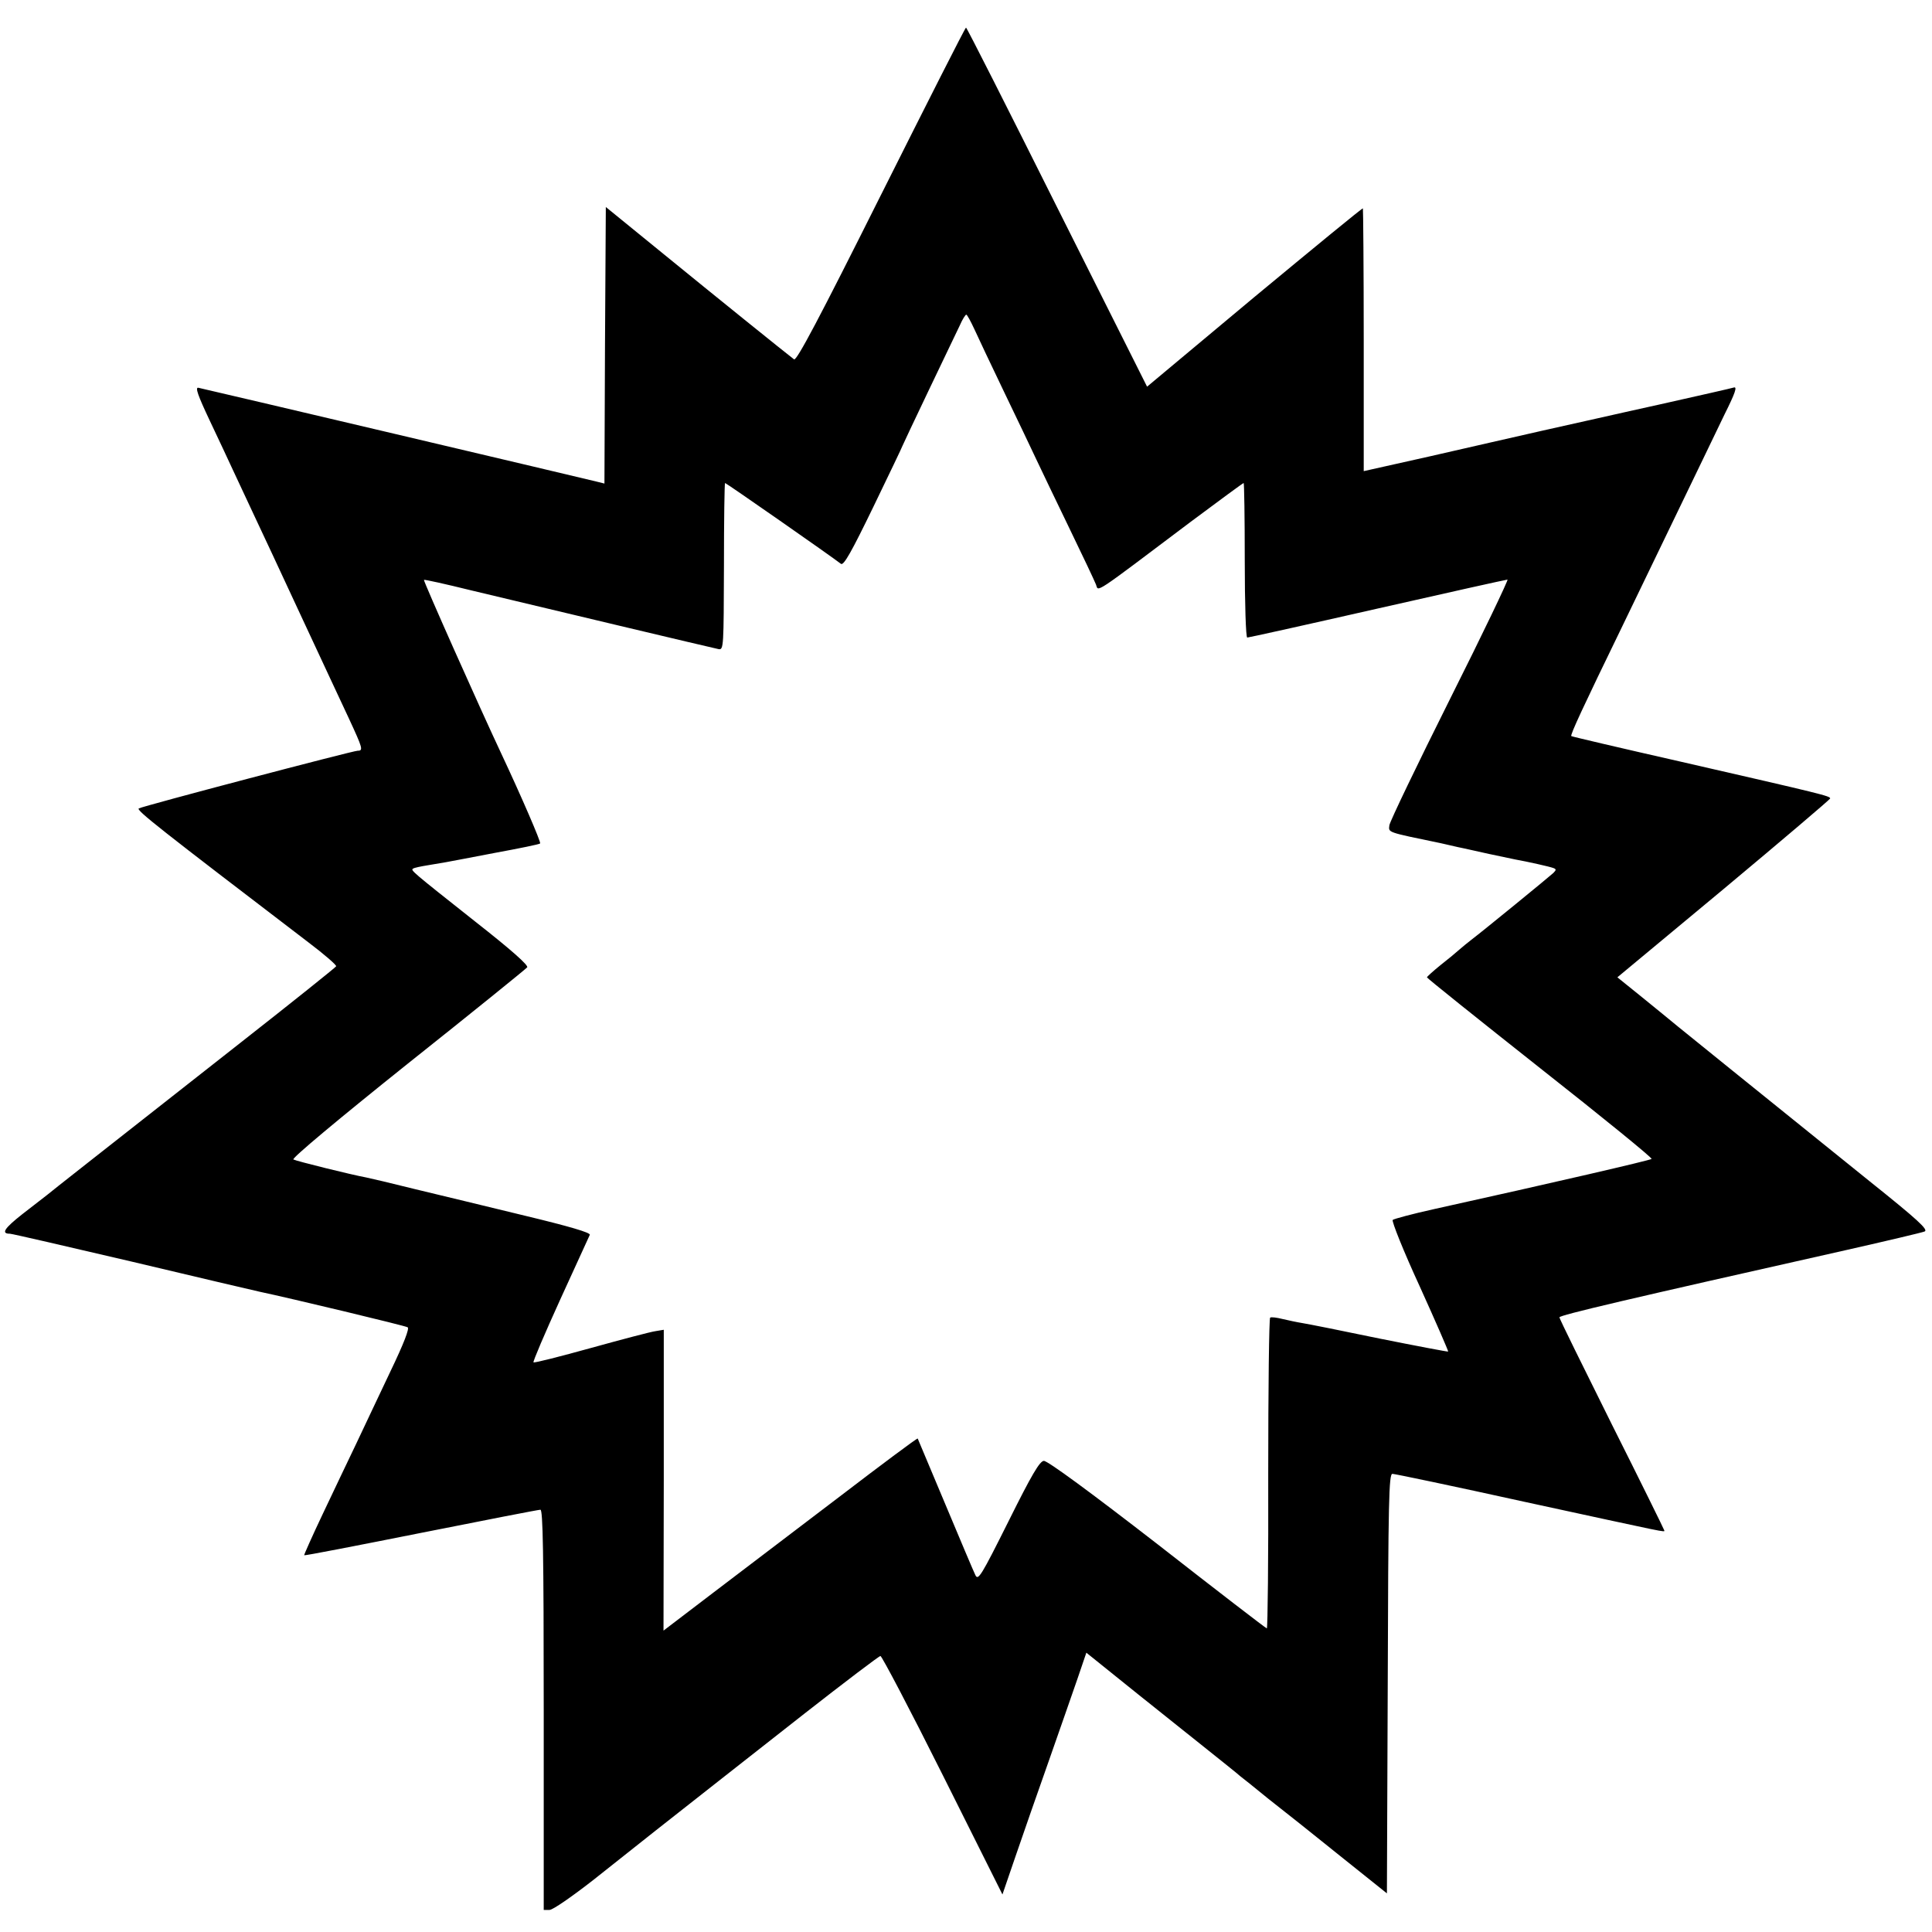 <?xml version="1.0" standalone="no"?>
<!DOCTYPE svg PUBLIC "-//W3C//DTD SVG 20010904//EN"
 "http://www.w3.org/TR/2001/REC-SVG-20010904/DTD/svg10.dtd">
<svg version="1.0" xmlns="http://www.w3.org/2000/svg"
 width="700pt" height="700pt" viewBox="0 0 700 700"
 preserveAspectRatio="xMidYMid meet">
<g transform="translate(0,700) scale(0.1,-0.1)"
fill="#000000" stroke="none">
<path d="M3192 6294 c-223 -446 -306 -603 -315 -596 -34 26 -287 230 -472 381
l-210 171 -3 -501 -2 -501 -28 7 c-35 9 -1422 336 -1443 340 -13 3 -2 -28 41
-119 32 -67 69 -147 83 -177 14 -30 46 -99 72 -154 26 -55 105 -224 175 -375
70 -151 149 -319 174 -373 50 -108 53 -117 32 -117 -17 0 -777 -200 -793 -209
-11 -6 76 -74 614 -485 57 -43 102 -82 101 -87 -2 -4 -158 -129 -348 -278
-547 -430 -681 -535 -700 -551 -10 -8 -50 -39 -89 -69 -66 -52 -78 -71 -45
-71 7 0 206 -46 441 -101 236 -56 444 -105 463 -109 109 -23 527 -123 537
-129 7 -4 -13 -57 -63 -161 -40 -85 -96 -202 -123 -260 -28 -58 -82 -172 -121
-254 -39 -82 -69 -150 -68 -151 2 -2 192 35 423 81 231 46 426 84 433 84 9 0
12 -152 12 -725 l0 -725 21 0 c12 0 81 48 158 108 113 90 333 264 466 368 17
13 150 118 298 234 147 115 272 210 277 210 5 0 107 -194 226 -432 l216 -432
48 140 c26 76 80 231 120 344 40 113 86 247 104 298 l32 94 189 -152 c337
-269 357 -285 368 -295 7 -5 53 -42 102 -82 50 -39 167 -132 260 -207 l170
-136 3 760 c2 663 4 760 17 760 8 0 223 -45 477 -101 535 -116 508 -111 508
-104 0 2 -85 175 -190 384 -104 209 -190 383 -190 388 0 8 248 66 1040 244
146 33 273 63 283 67 15 6 -24 42 -199 182 -438 353 -652 526 -695 561 -24 20
-83 68 -131 107 l-88 71 385 320 c212 177 385 324 386 328 0 9 -25 15 -540
133 -216 49 -395 91 -398 93 -4 5 43 106 182 392 53 110 148 306 210 435 62
129 136 281 163 338 39 78 47 102 34 98 -9 -3 -129 -30 -267 -61 -137 -30
-329 -74 -425 -95 -96 -22 -282 -64 -412 -94 l-237 -53 0 475 c0 261 -2 476
-3 477 -2 2 -178 -143 -393 -321 l-389 -325 -326 650 c-179 358 -327 651 -330
651 -3 0 -141 -273 -308 -606z m338 -486 c13 -29 62 -132 108 -228 46 -96 99
-206 117 -245 18 -38 72 -151 120 -250 48 -99 91 -190 96 -203 10 -26 -17 -44
344 228 103 77 189 140 191 140 2 0 4 -126 4 -280 0 -158 4 -280 9 -280 5 0
217 47 472 105 255 58 467 105 471 105 4 0 -89 -195 -208 -432 -119 -238 -218
-444 -220 -458 -3 -27 -12 -24 186 -65 3 -1 19 -4 35 -8 17 -4 39 -9 50 -11
11 -3 52 -11 90 -20 39 -8 82 -17 95 -20 45 -8 125 -26 138 -31 11 -4 11 -7 0
-18 -15 -14 -256 -211 -297 -242 -14 -11 -34 -27 -44 -36 -11 -10 -41 -35 -68
-56 -26 -21 -48 -41 -49 -44 0 -3 185 -151 410 -329 226 -178 408 -326 404
-329 -5 -5 -355 -86 -789 -182 -77 -17 -144 -35 -149 -39 -4 -5 39 -113 98
-241 58 -128 104 -234 103 -236 -2 -1 -113 20 -248 47 -134 28 -260 53 -279
56 -19 3 -52 10 -73 15 -20 5 -41 8 -45 5 -4 -2 -7 -257 -7 -565 1 -309 -2
-561 -5 -561 -3 0 -181 137 -396 305 -240 186 -399 303 -412 302 -15 -1 -44
-50 -128 -219 -99 -198 -110 -216 -120 -195 -6 12 -55 128 -109 257 -54 129
-99 236 -100 238 -2 2 -128 -92 -281 -209 -154 -117 -360 -274 -459 -349
l-181 -138 1 545 0 545 -30 -5 c-16 -2 -122 -30 -234 -61 -112 -31 -206 -55
-208 -52 -3 2 41 105 97 228 56 123 104 228 107 234 3 8 -76 31 -234 69 -131
32 -310 75 -397 96 -88 22 -169 41 -180 43 -50 9 -252 59 -263 65 -7 4 163
146 413 346 234 186 429 344 434 350 6 7 -57 63 -187 165 -235 186 -236 187
-226 193 4 3 28 8 53 12 25 4 54 9 65 11 11 2 91 17 179 34 87 16 161 31 163
34 4 4 -70 175 -141 326 -79 168 -283 626 -280 629 1 2 78 -15 171 -38 263
-63 876 -209 897 -213 18 -3 18 10 19 300 0 166 2 302 4 302 4 0 387 -267 420
-293 10 -7 39 45 118 208 58 120 105 218 105 220 0 1 43 92 95 201 53 110 103
216 113 236 9 21 20 38 23 38 3 0 16 -24 29 -52z"/>
</g>
</svg>
